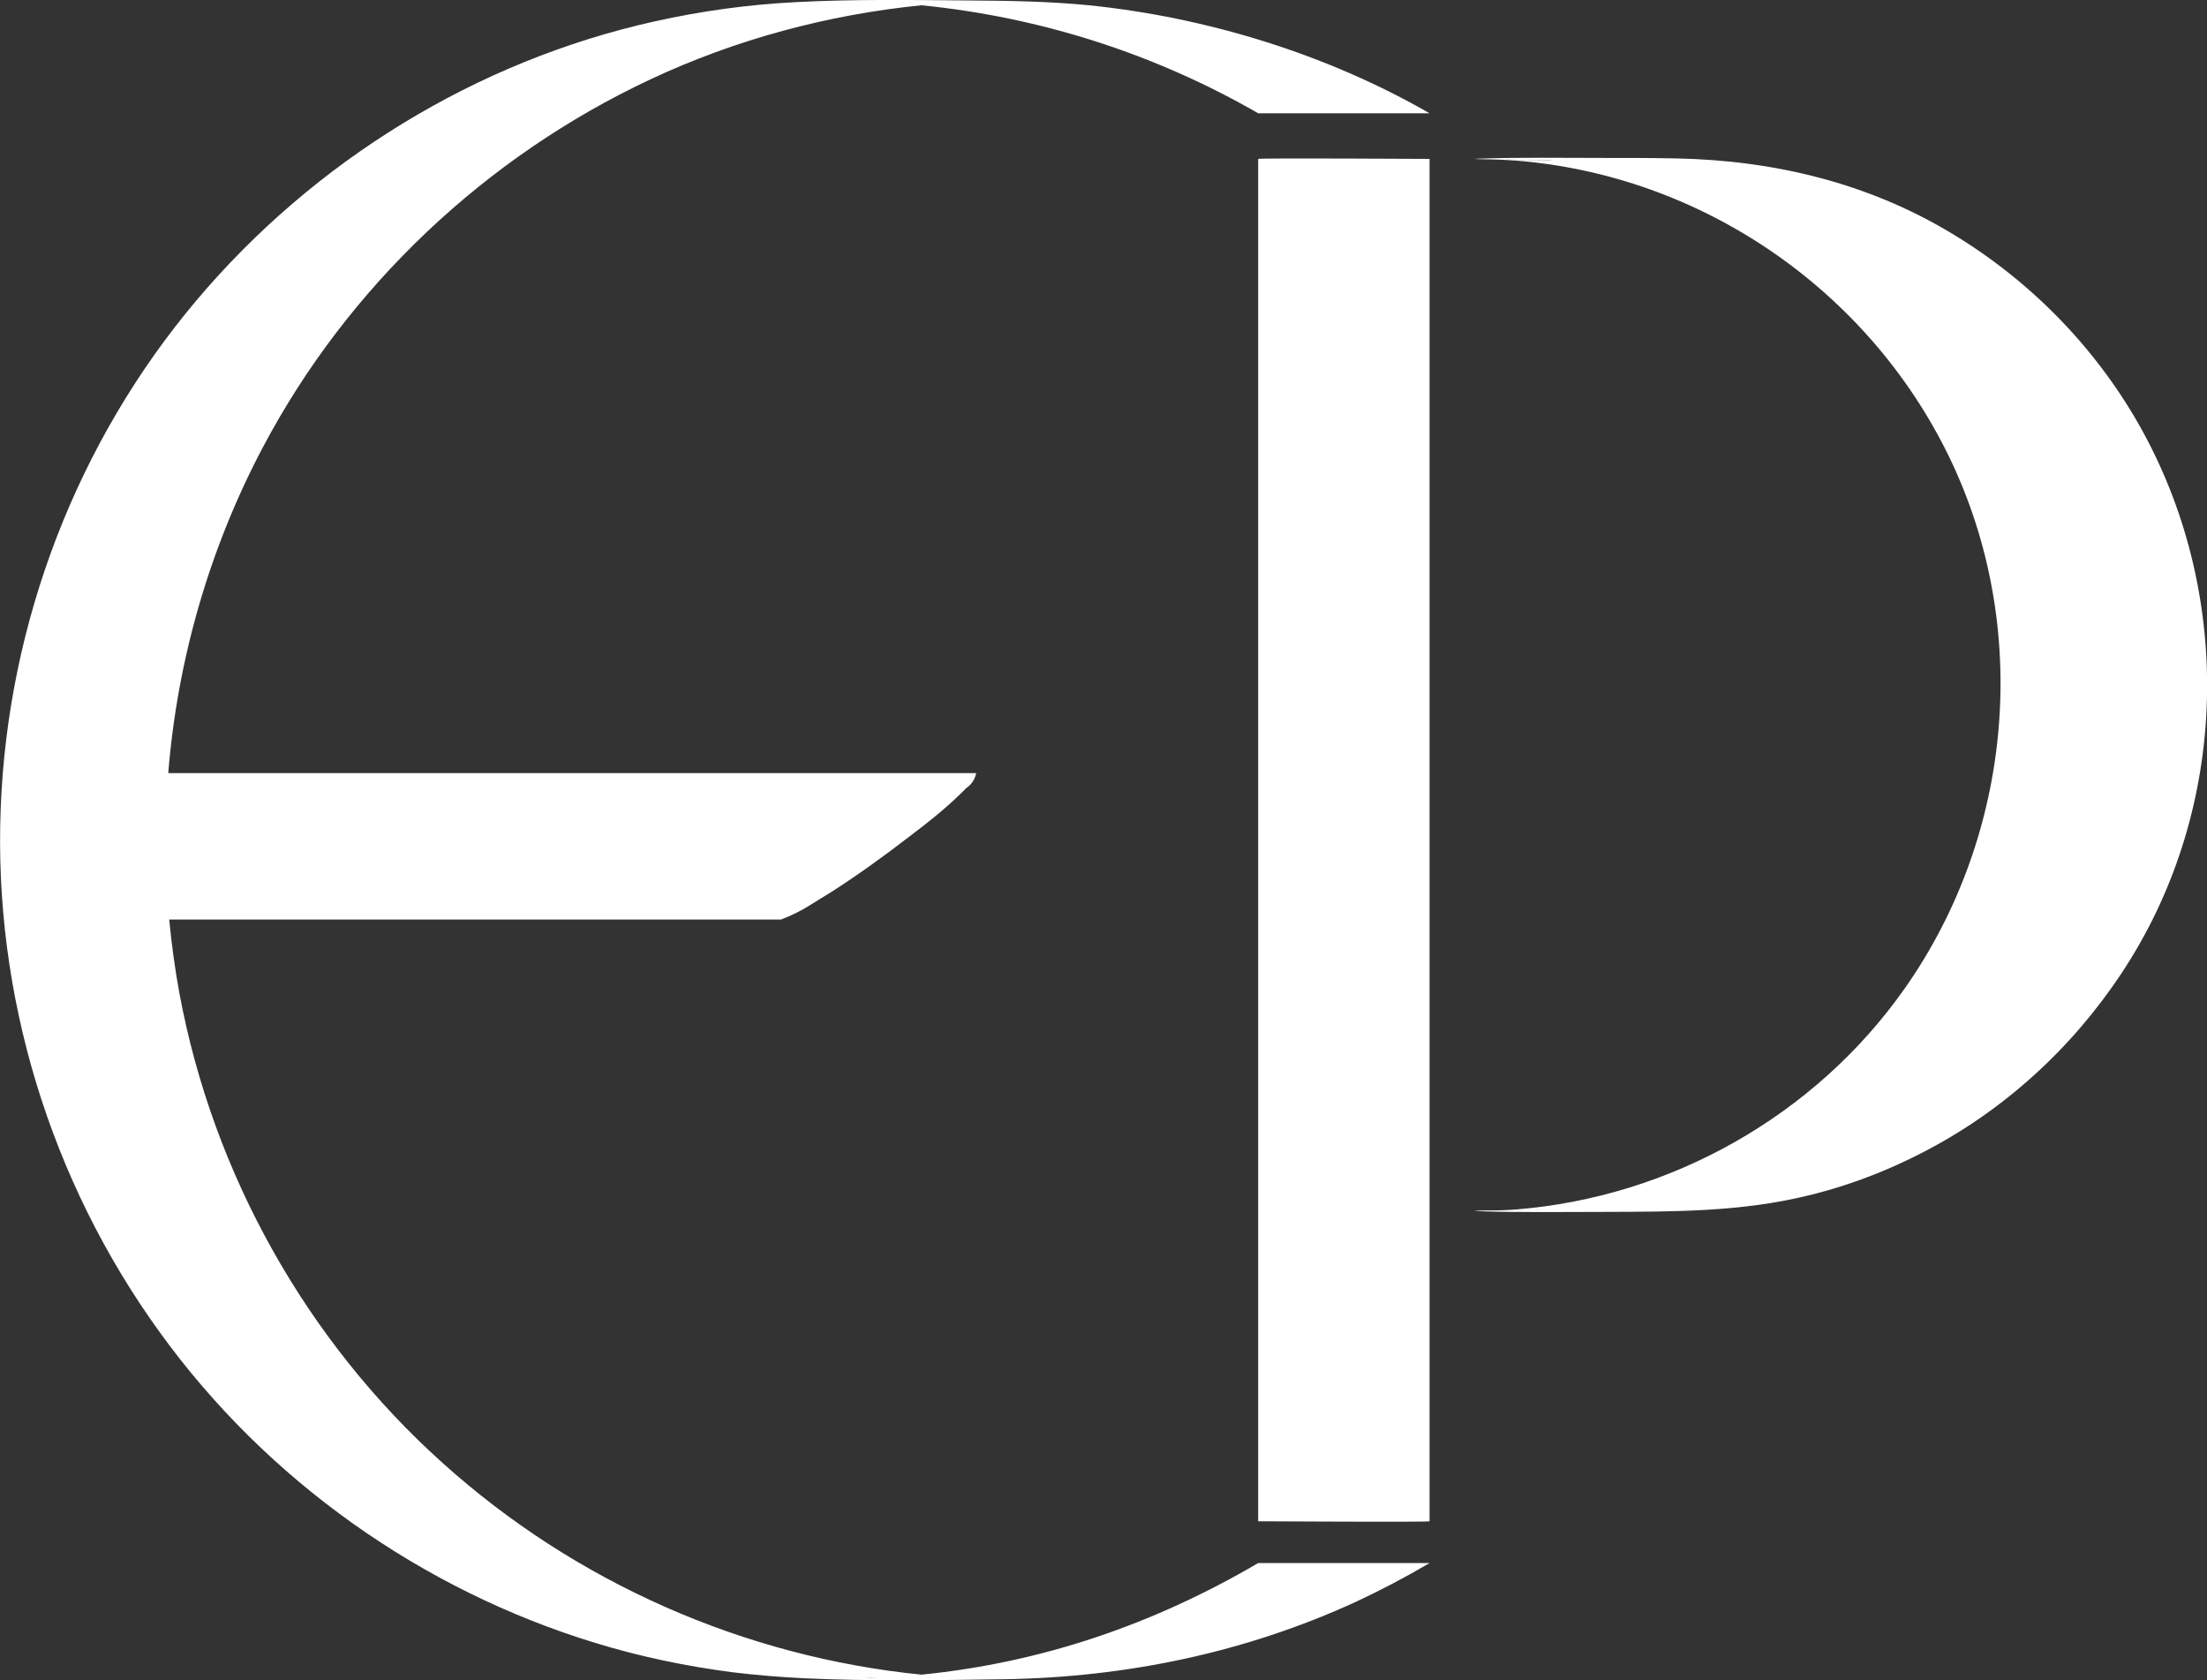<?xml version="1.0" encoding="UTF-8"?>
<svg id="Layer_1" data-name="Layer 1" xmlns="http://www.w3.org/2000/svg" viewBox="0 0 91.95 70">
  <rect x="0" y="0" width="91.95" height="70" fill="#333333" stroke="none"/>
  <defs>
    <style>
      .cls-1 {
        fill: #fff;
      }
    </style>
  </defs>
  <path class="cls-1" d="M64.61,6.66c-.86,0-1.72,0-2.58-.02.3,0-1.03-.01-.43-.03,1.76-.06,3.54-.03,5.3-.03.98,0,1.96,0,2.94.02,4.04.08,7.96,1.01,11.45,3.11,3.24,1.94,5.97,4.71,7.83,7.99,3.88,6.85,3.79,15.53-.35,22.25-1.98,3.21-4.77,5.92-8.08,7.75-1.68.93-3.47,1.65-5.33,2.1-2.79.69-5.6.68-8.46.69-1.77,0-3.54.03-5.3-.03-.6-.02.74-.04.43-.03.86-.01,1.72-.02,2.58-.02-3.24,0-2.7.07-1.32-.03-.05,0-.1,0-.15.01,6.45-.51,12.48-3.9,16.21-9.2,4.53-6.43,5.3-15.07,1.85-22.17-3.39-6.97-10.32-11.72-18.05-12.33.05,0,.1,0,.15.01-1.38-.1-1.92-.04,1.32-.03h0ZM52.42,65.12h7.14c-1,.59-2.03,1.13-3.08,1.62-4.62,2.12-9.57,3.14-14.64,3.22-2.77.04-5.57.09-8.34-.04-1-.05-1.99-.13-2.98-.25-1.93-.25-3.85-.65-5.71-1.22-7.25-2.21-13.71-6.79-18.15-12.94C2.09,49.2-.28,41.45.03,33.66c.3-7.72,3.17-15.23,8.15-21.14C13.08,6.71,19.84,2.54,27.28.89c1.93-.43,3.89-.7,5.86-.8,2.43-.13,4.88-.09,7.31-.07,1.64.01,3.29.04,4.92.2,4.91.5,9.92,2.04,14.19,4.5h-7.14C48.12,2.24,43.33.71,38.39.22c-3.9.39-7.74,1.42-11.3,3.09-6.84,3.21-12.59,8.62-16.13,15.31-2.23,4.21-3.57,8.86-3.95,13.59h33.43c.08,0,.15,0,.23,0-.05.26-.19.47-.42.63-.72.74-1.54,1.39-2.36,2.01-1.05.81-2.13,1.59-3.25,2.31-.3.18-.6.37-.89.55-.38.24-.79.44-1.21.6H7.05c.1,1.04.24,2.07.43,3.1,1.4,7.5,5.28,14.44,10.96,19.54,5.53,4.98,12.56,8.08,19.95,8.82,5.01-.5,9.66-2.09,14.03-4.65ZM36.04.07s.03,0,.04,0c-.1,0-.11,0-.04,0ZM36,69.92c.19,0,.37-.01.56-.02-.19,0-.37.01-.56.02ZM52.42,6.62v56.76s7.14.04,7.14,0V6.62s-7.14-.04-7.14,0h0Z"/>
</svg>
